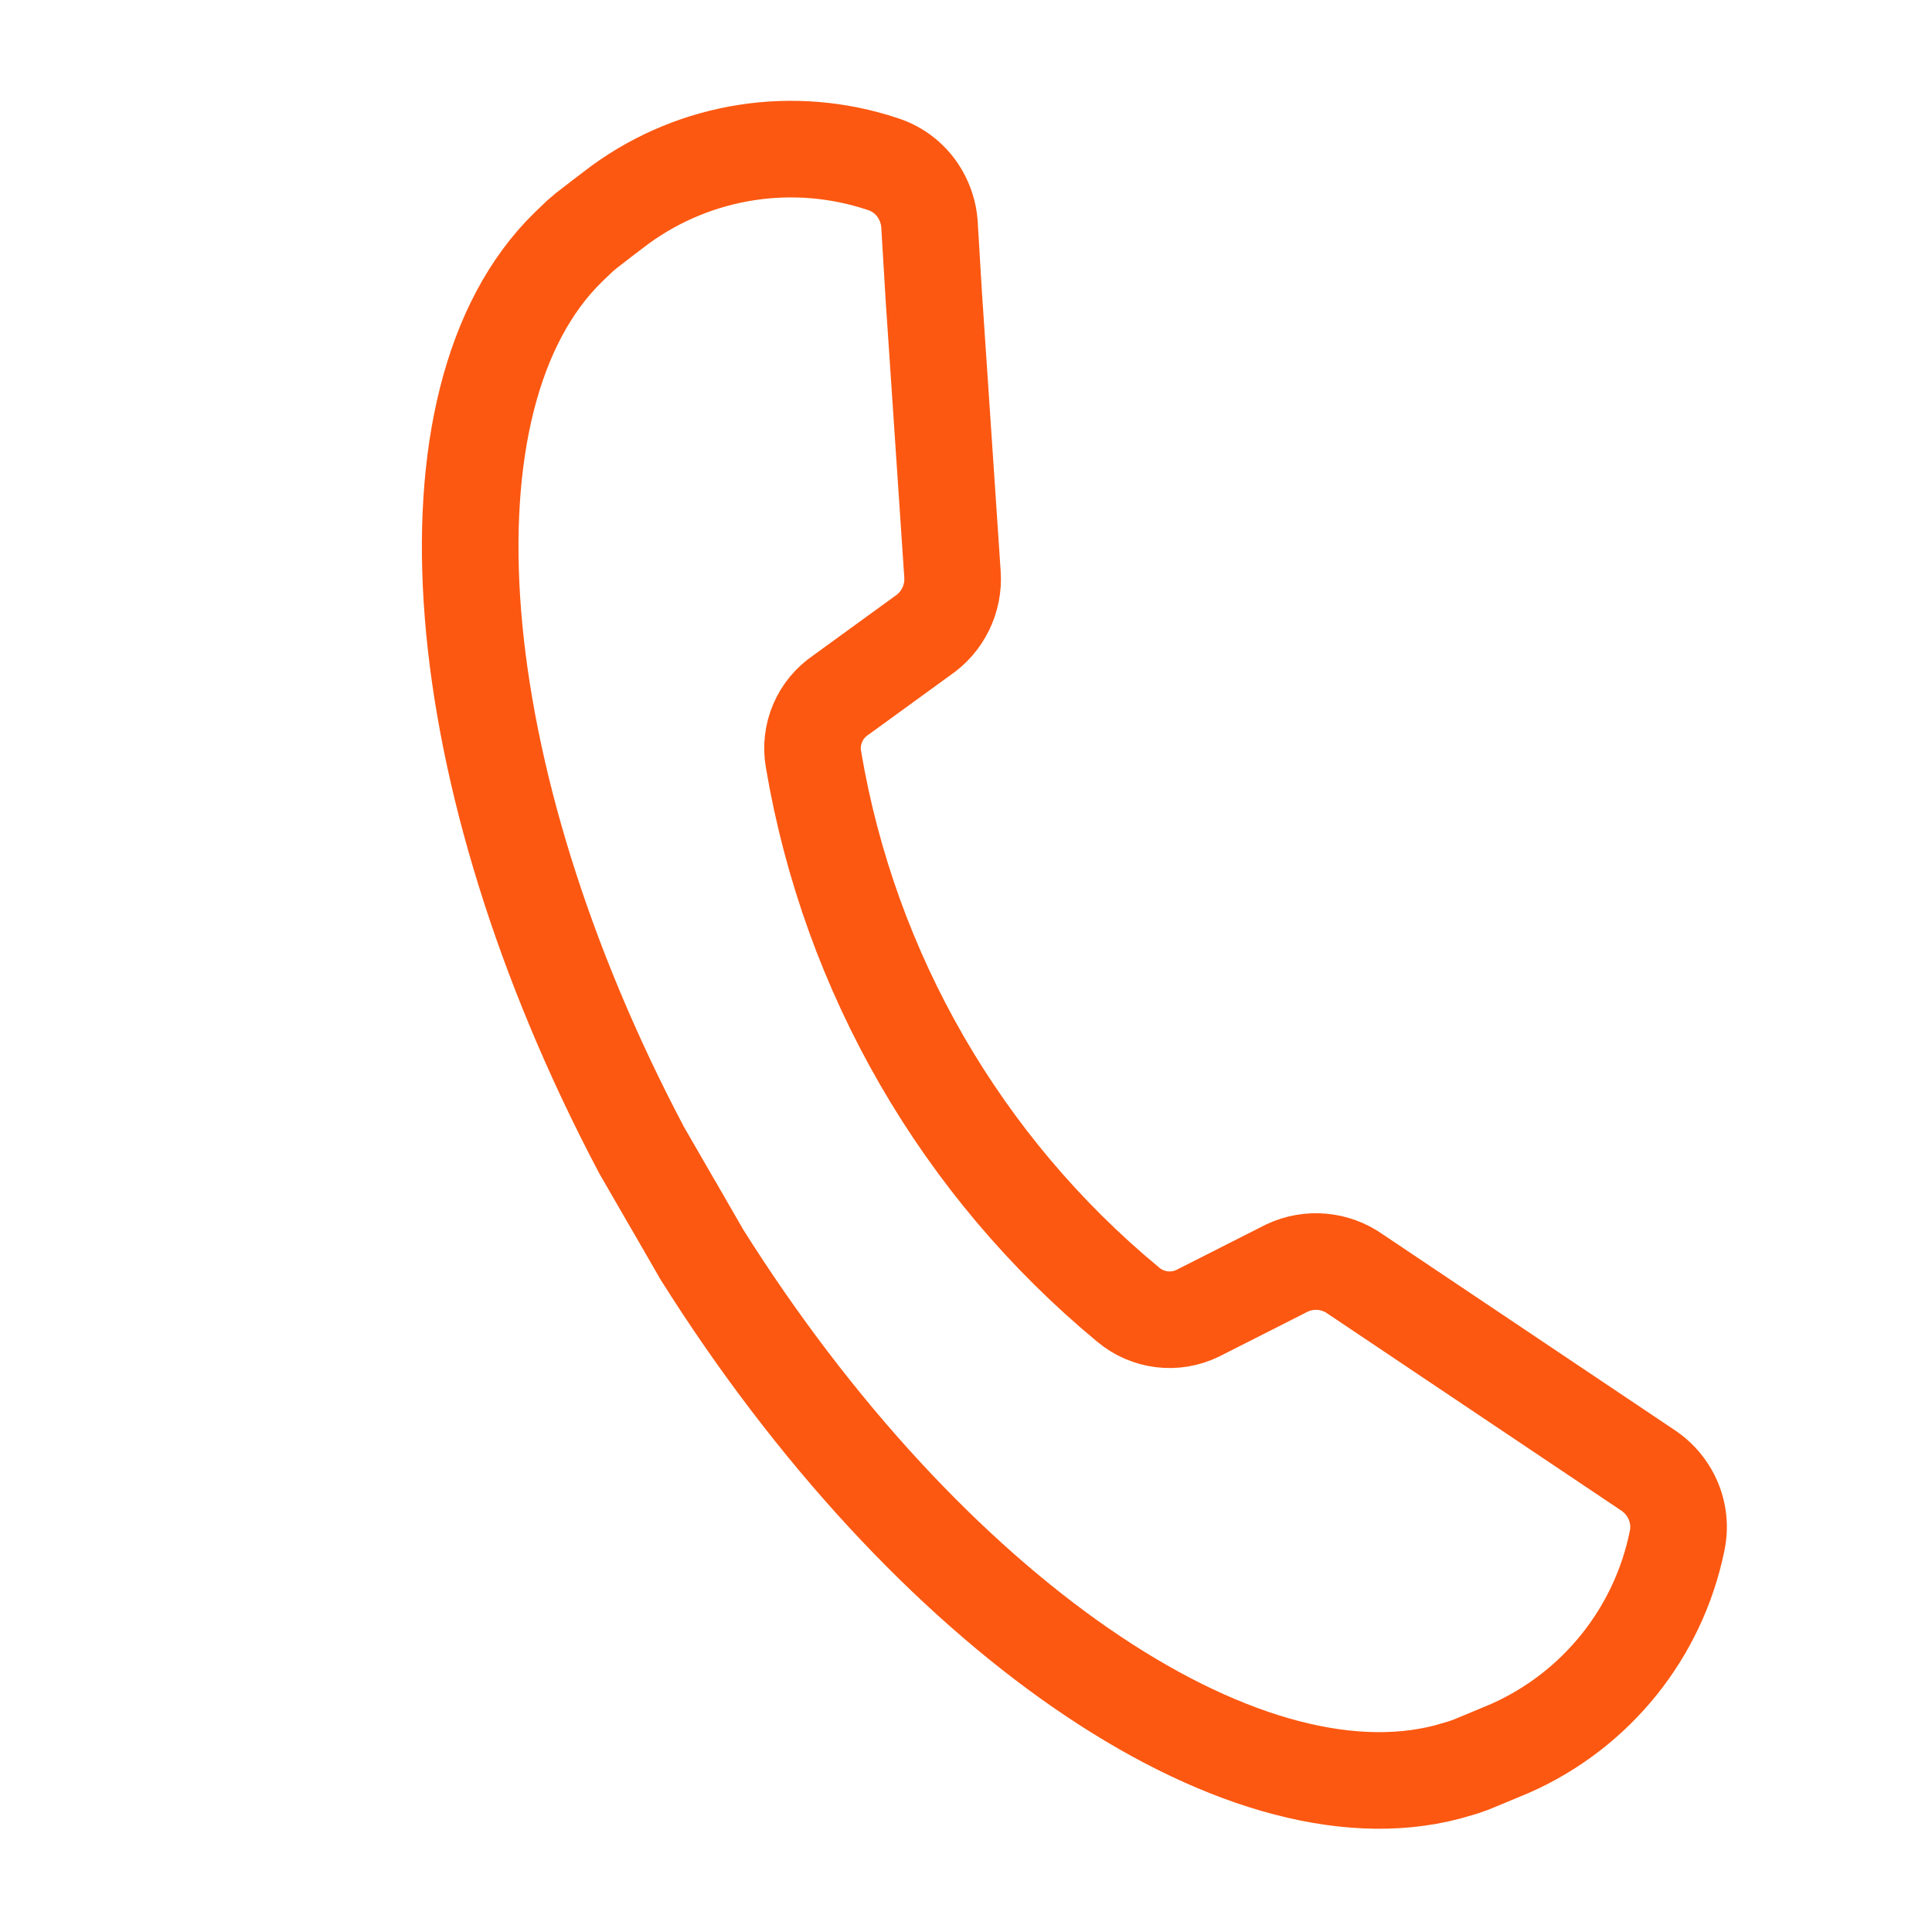 <svg width="24" height="24" viewBox="0 0 24 24" fill="none" xmlns="http://www.w3.org/2000/svg">
              <path fill-rule="evenodd" clip-rule="evenodd"
                d="M19.723 17.763L16.836 15.827C16.588 15.651 16.264 15.622 15.989 15.751L14.88 16.313C14.596 16.452 14.256 16.41 14.014 16.206C11.942 14.491 10.555 12.089 10.106 9.437C10.05 9.125 10.183 8.81 10.447 8.633L11.456 7.9C11.709 7.731 11.853 7.439 11.832 7.135L11.599 3.667L11.546 2.779C11.536 2.651 11.497 2.527 11.433 2.416C11.33 2.236 11.164 2.101 10.966 2.038C9.862 1.669 8.647 1.857 7.705 2.542L7.478 2.714L7.361 2.805C7.306 2.845 7.254 2.887 7.204 2.932L7.059 3.071C5.149 4.937 5.509 9.628 7.97 14.287C8.075 14.47 8.181 14.652 8.288 14.838C8.306 14.87 8.326 14.904 8.344 14.935C8.362 14.966 8.382 15 8.4 15.031C8.507 15.218 8.612 15.4 8.718 15.583C11.519 20.036 15.401 22.694 17.985 22.011L18.178 21.955C18.242 21.934 18.305 21.91 18.366 21.883L18.503 21.826L18.766 21.716C19.83 21.243 20.6 20.285 20.833 19.144C20.877 18.941 20.843 18.73 20.739 18.55C20.675 18.439 20.587 18.344 20.482 18.272C20.482 18.272 20.229 18.102 19.723 17.763Z"
                stroke="#FC5811" stroke-width="1.2"></path>
            </svg>